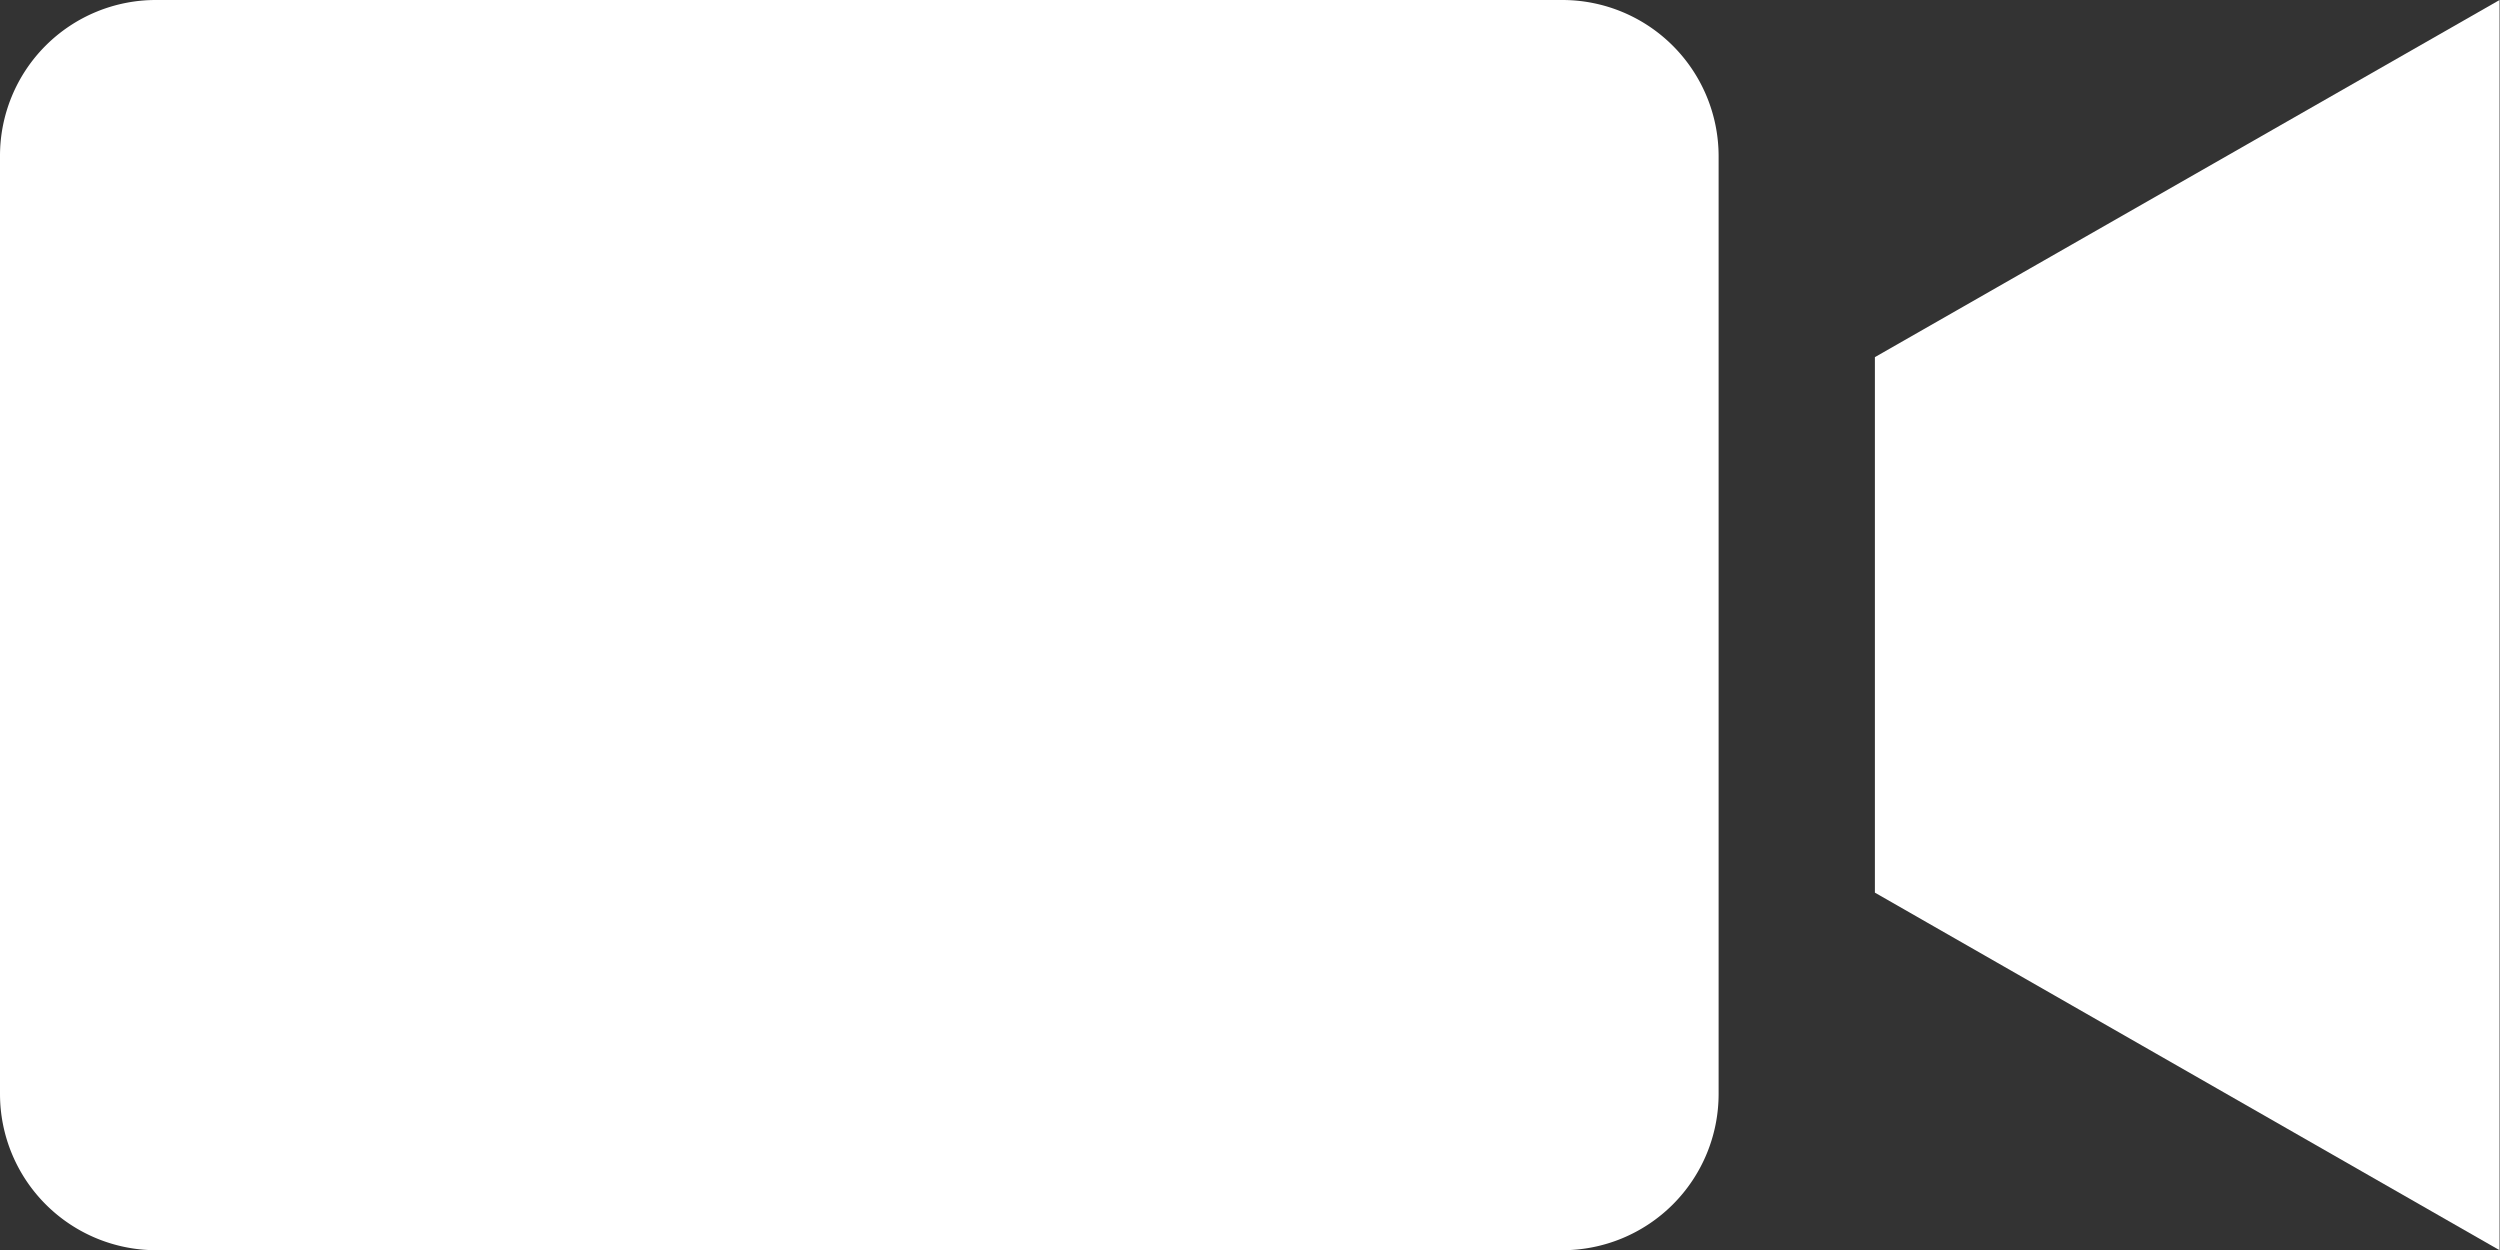 <svg xmlns="http://www.w3.org/2000/svg" viewBox="0 0 57.75 28.88"><rect x="0" y="0" width="57.75" height="28.88" fill="#333333" stroke="none"/><defs><style>.cls-1{fill:#fff;}</style></defs><g id="Layer_2" data-name="Layer 2"><g id="Layer_1-2" data-name="Layer 1"><polygon class="cls-1" points="43.31 8.25 43.31 20.62 57.74 28.88 57.74 0 43.31 8.25"/><path class="cls-1" d="M36.09,0H3.61A3.6,3.6,0,0,0,0,3.61V25.27a3.61,3.61,0,0,0,3.61,3.61H36.09a3.61,3.61,0,0,0,3.61-3.61V3.61A3.61,3.61,0,0,0,36.09,0Z"/></g></g></svg>